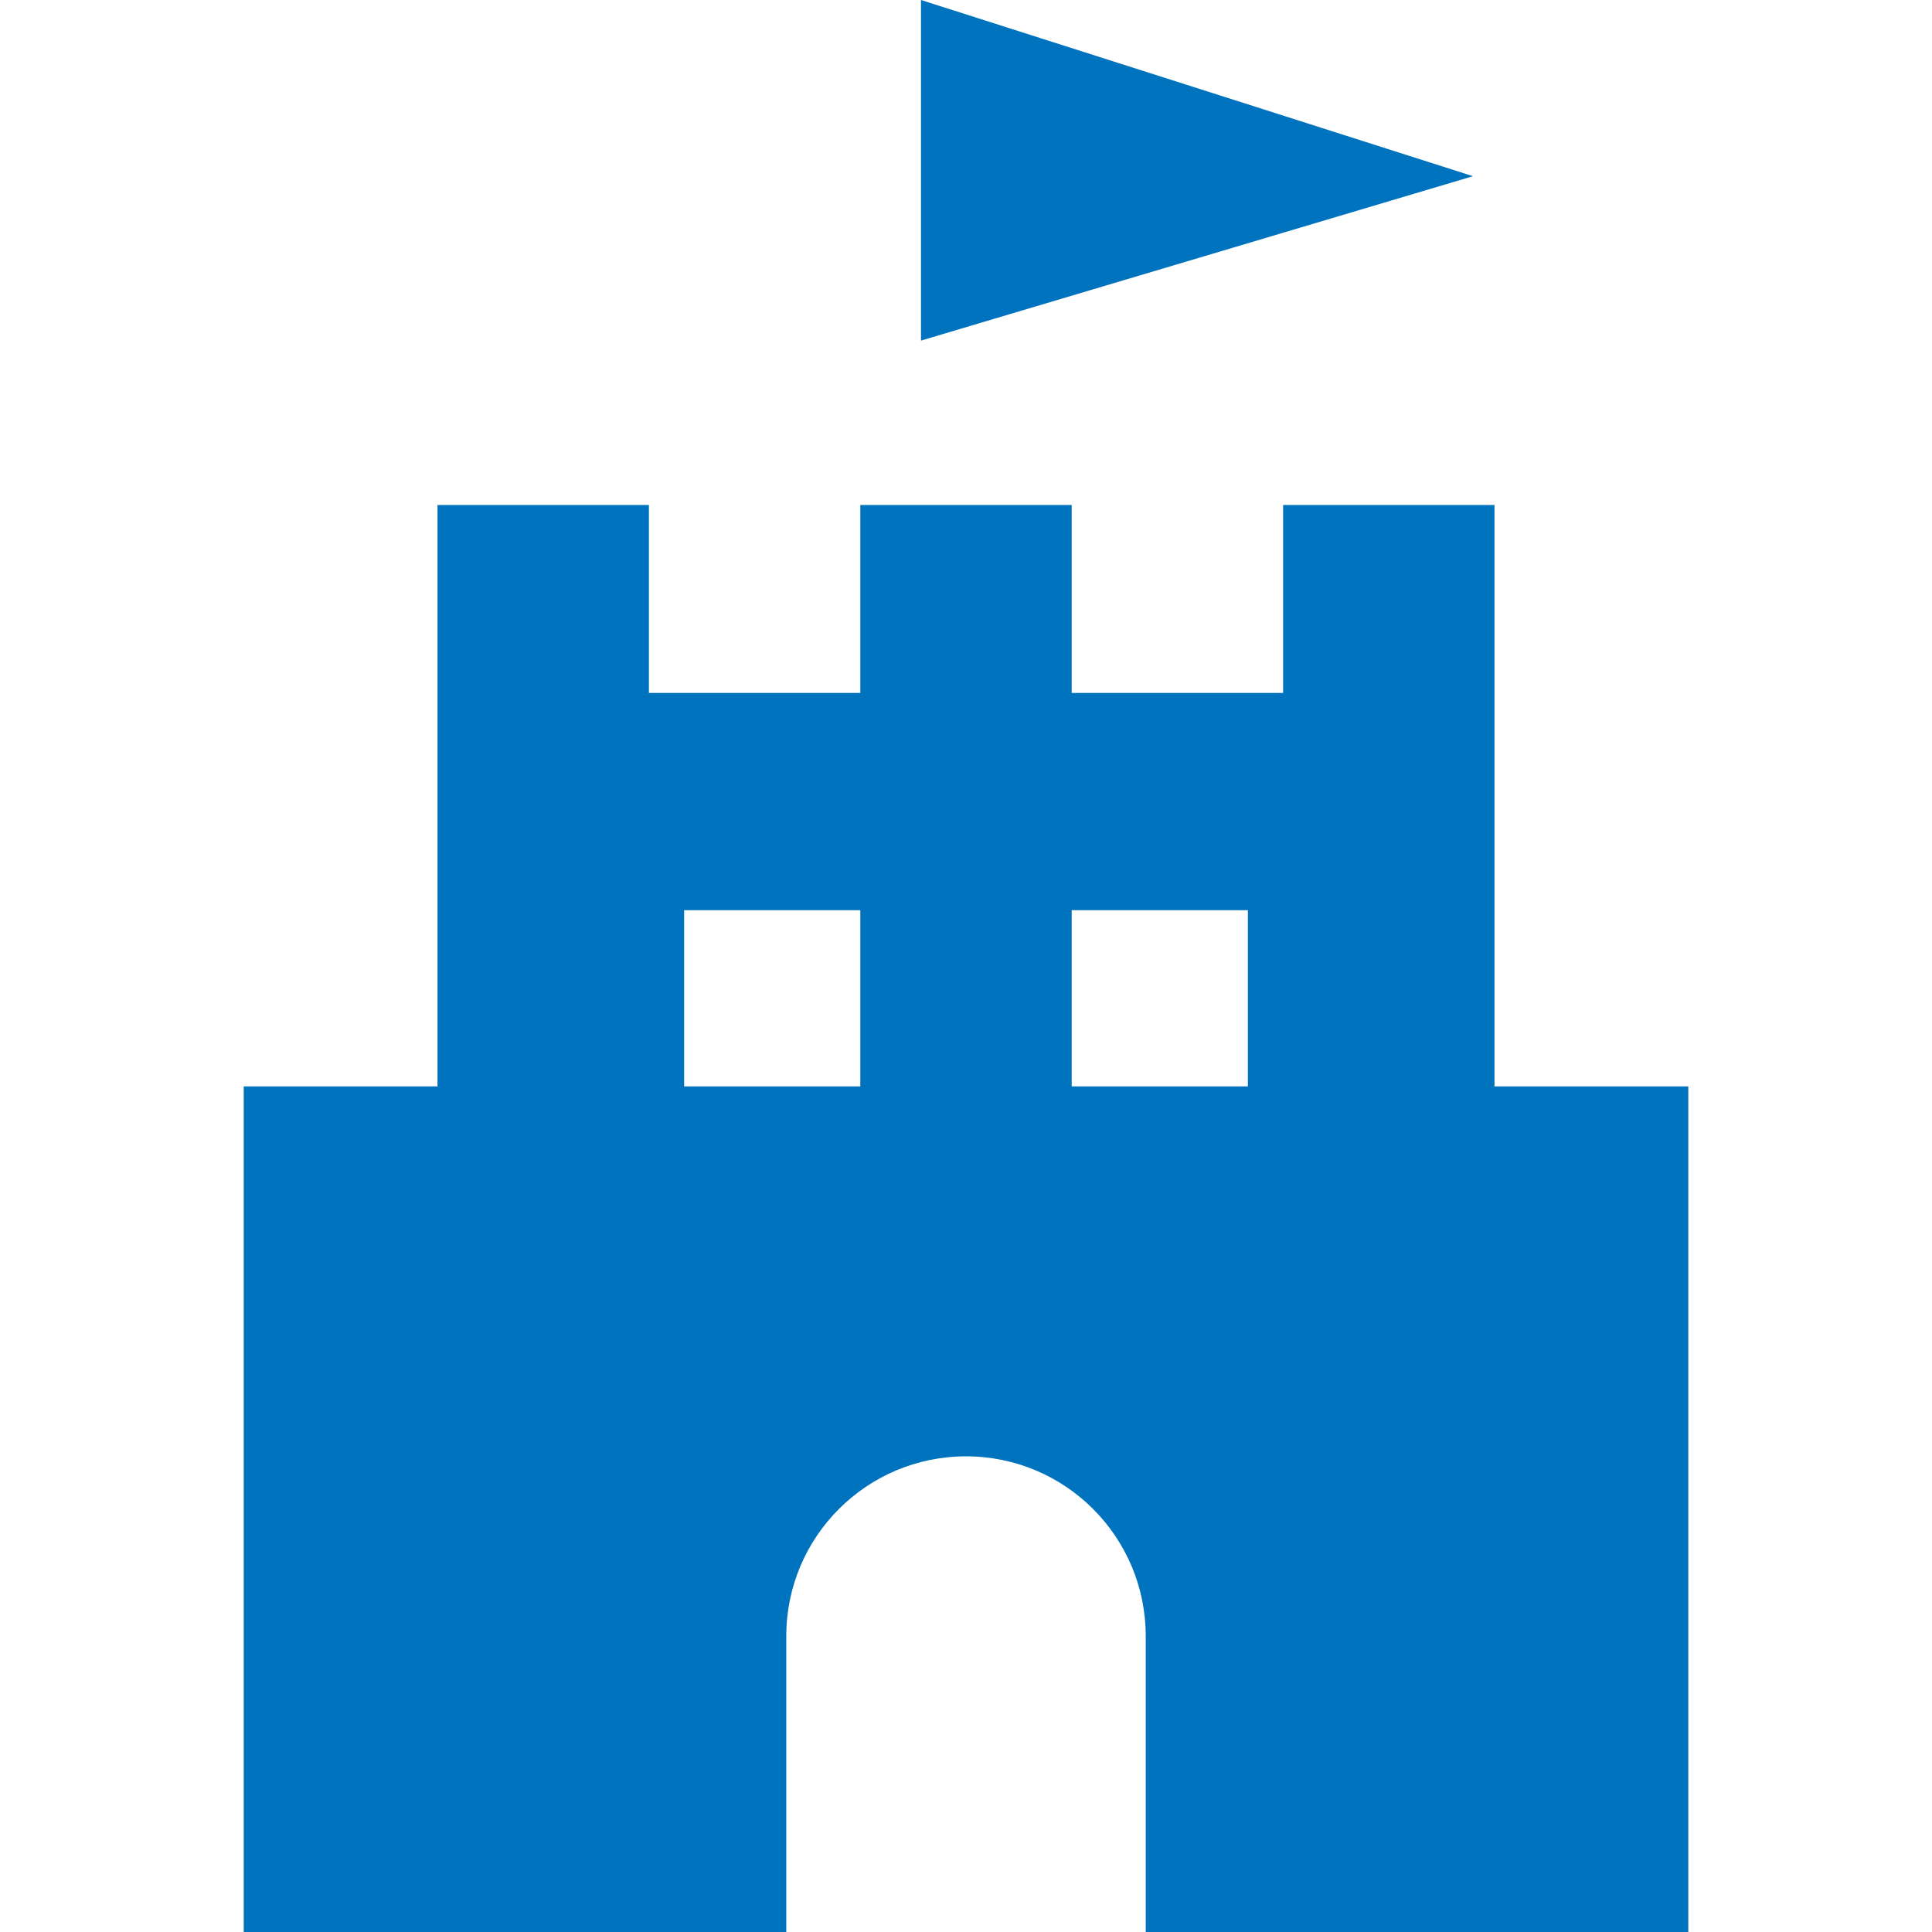 <svg version="1.1" id="_x32_" xmlns="http://www.w3.org/2000/svg" x="0" y="0" viewBox="0 0 512 512" style="width:256px;height:256px;opacity:1" xml:space="preserve"><style>.st0{fill:#0073be}</style><path class="st0" d="M244.071 0v90.26l146.281-43.568zM396.059 287.904V133.836h-56.022v49.798h-56.026v-49.798H227.99v49.798h-56.022v-49.798h-56.026v154.068H64.587V512h143.787v-78.43c0-26.299 21.326-47.625 47.629-47.625 26.302 0 47.625 21.326 47.625 47.625V512h143.786V287.904h-51.355zm-168.069 0h-46.687v-46.691h46.687v46.691zm102.708 0h-46.687v-46.691h46.687v46.691z"/></svg>